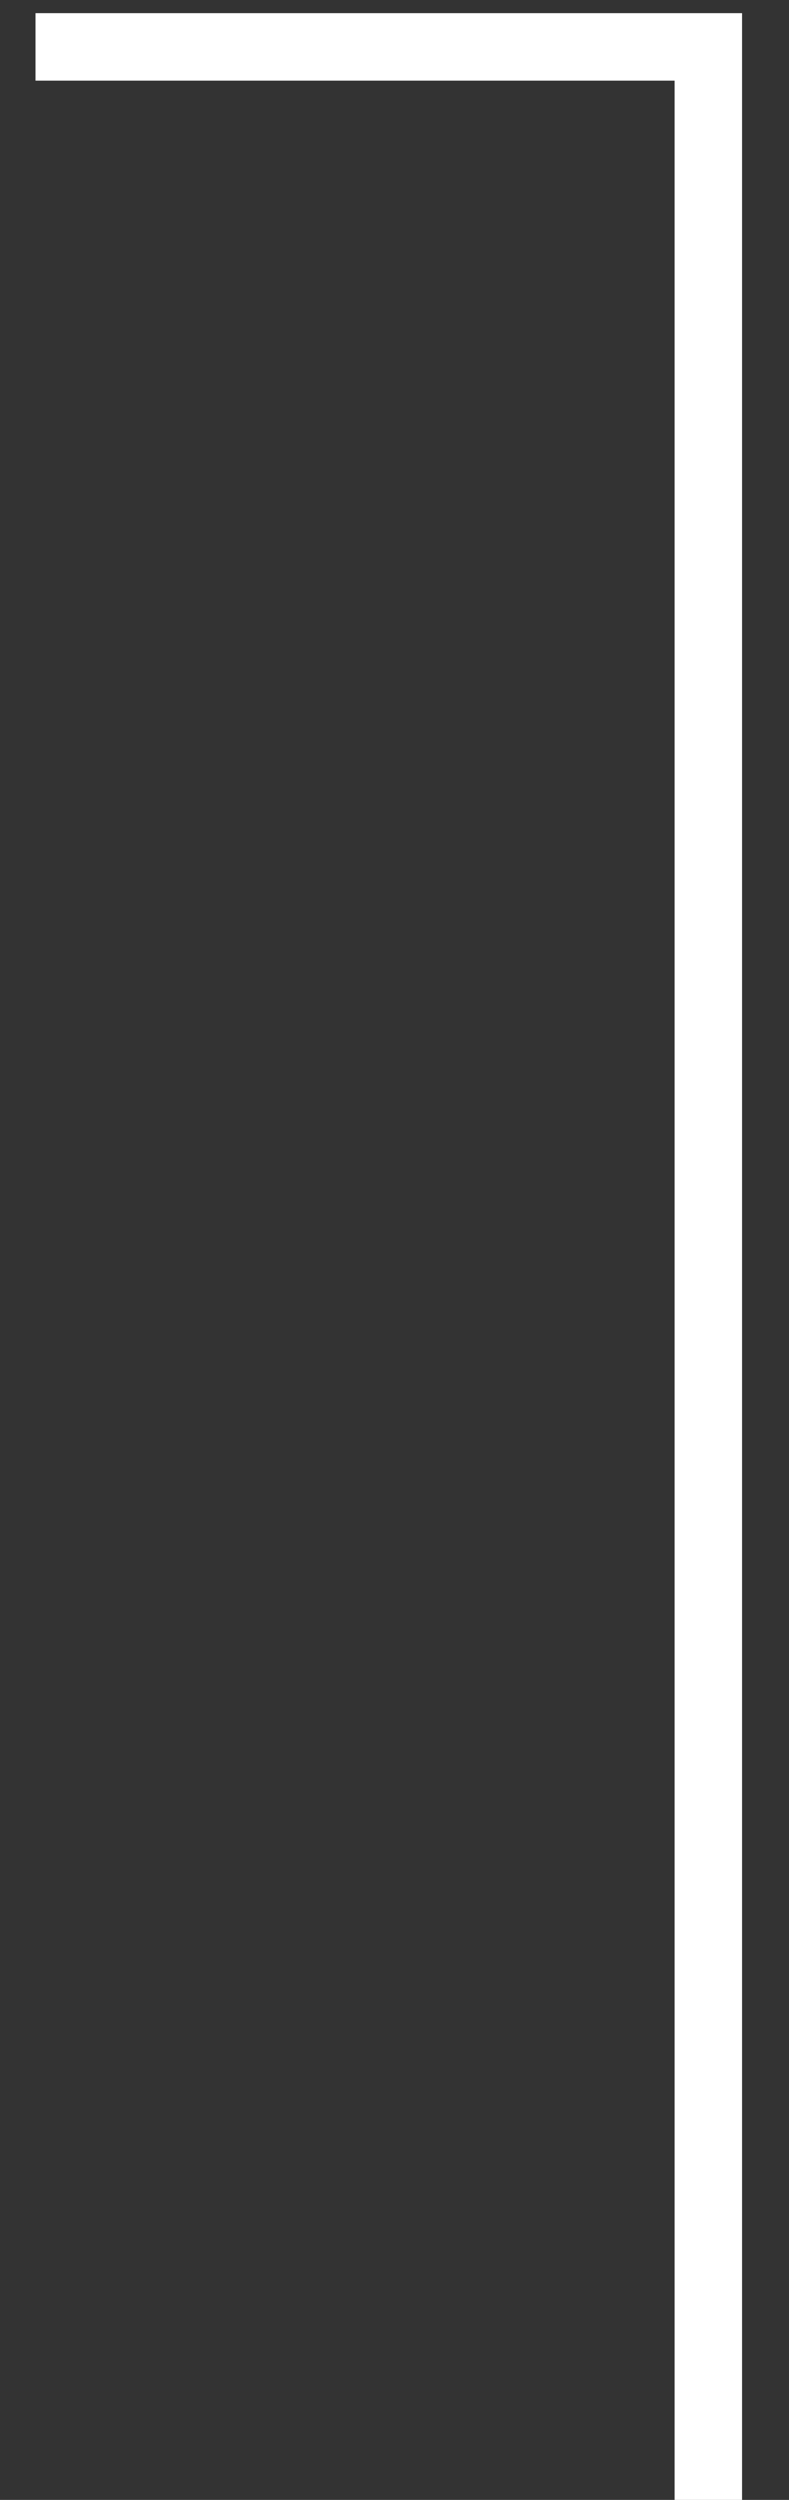 <svg xmlns="http://www.w3.org/2000/svg" width="12" height="38" viewBox="0 0 12 38" fill="none"><rect x="0" y="0" width="12" height="38" fill="#333333" stroke="none"/><path d="M0.54 0.2H11.286V38H10.26V1.226H0.54V0.2Z" fill="white"></path></svg>